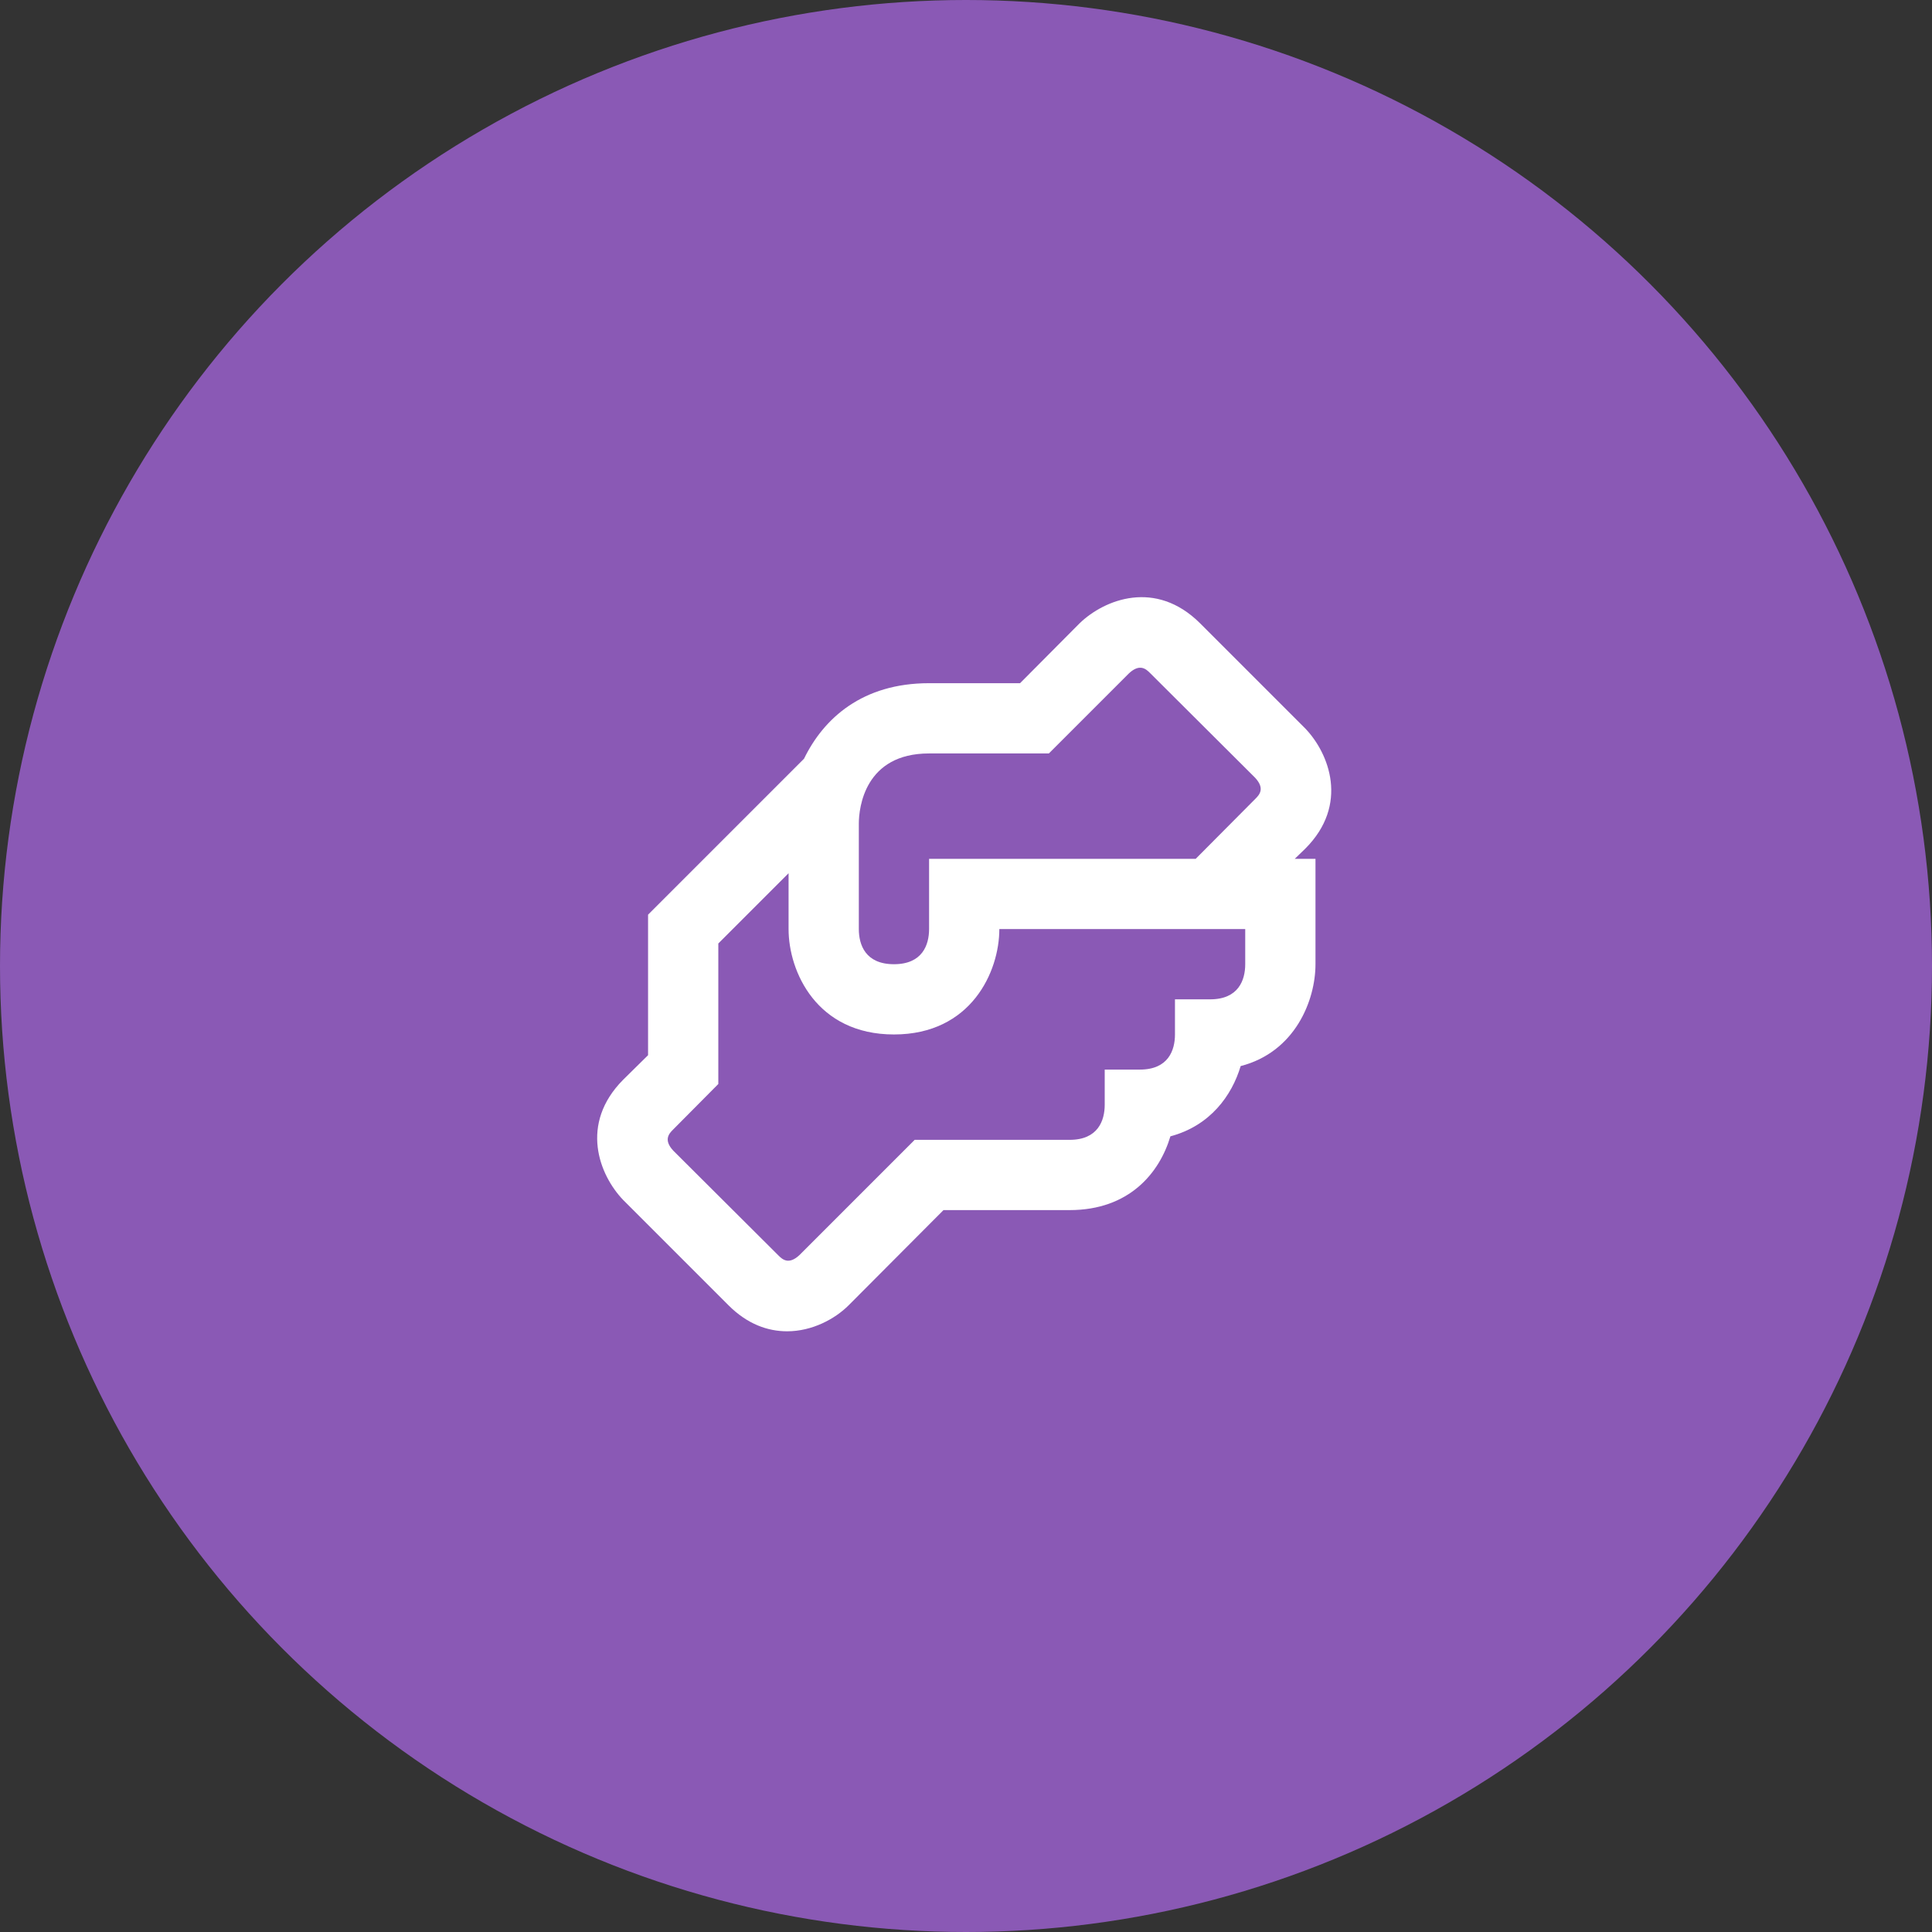 <svg width="55" height="55" viewBox="0 0 55 55" fill="none" xmlns="http://www.w3.org/2000/svg">
<rect x="0" y="0" width="55" height="55" fill="#333333" stroke="none"/>
<circle cx="27.5" cy="27.5" r="27.5" fill="#8A59B5"/>
<path d="M37.159 24.159C38.409 22.909 37.839 21.449 37.159 20.739L34.159 17.739C32.899 16.489 31.449 17.059 30.739 17.739L29.039 19.449H26.449C24.549 19.449 23.449 20.449 22.889 21.599L18.449 26.039V30.039L17.739 30.739C16.489 31.999 17.059 33.449 17.739 34.159L20.739 37.159C21.279 37.699 21.859 37.899 22.409 37.899C23.119 37.899 23.769 37.549 24.159 37.159L26.859 34.449H30.449C32.149 34.449 33.009 33.389 33.319 32.349C34.449 32.049 35.069 31.189 35.319 30.349C36.869 29.949 37.449 28.479 37.449 27.449V24.449H36.859L37.159 24.159ZM35.449 27.449C35.449 27.899 35.259 28.449 34.449 28.449H33.449V29.449C33.449 29.899 33.259 30.449 32.449 30.449H31.449V31.449C31.449 31.899 31.259 32.449 30.449 32.449H26.039L22.759 35.729C22.449 36.019 22.269 35.849 22.159 35.739L19.169 32.759C18.879 32.449 19.049 32.269 19.159 32.159L20.449 30.859V26.859L22.449 24.859V26.449C22.449 27.659 23.249 29.449 25.449 29.449C27.649 29.449 28.449 27.659 28.449 26.449H35.449V27.449ZM35.739 22.739L34.039 24.449H26.449V26.449C26.449 26.899 26.259 27.449 25.449 27.449C24.639 27.449 24.449 26.899 24.449 26.449V23.449C24.449 22.989 24.619 21.449 26.449 21.449H29.859L32.139 19.169C32.449 18.879 32.629 19.049 32.739 19.159L35.729 22.139C36.019 22.449 35.849 22.629 35.739 22.739Z" fill="white"/>
</svg>
